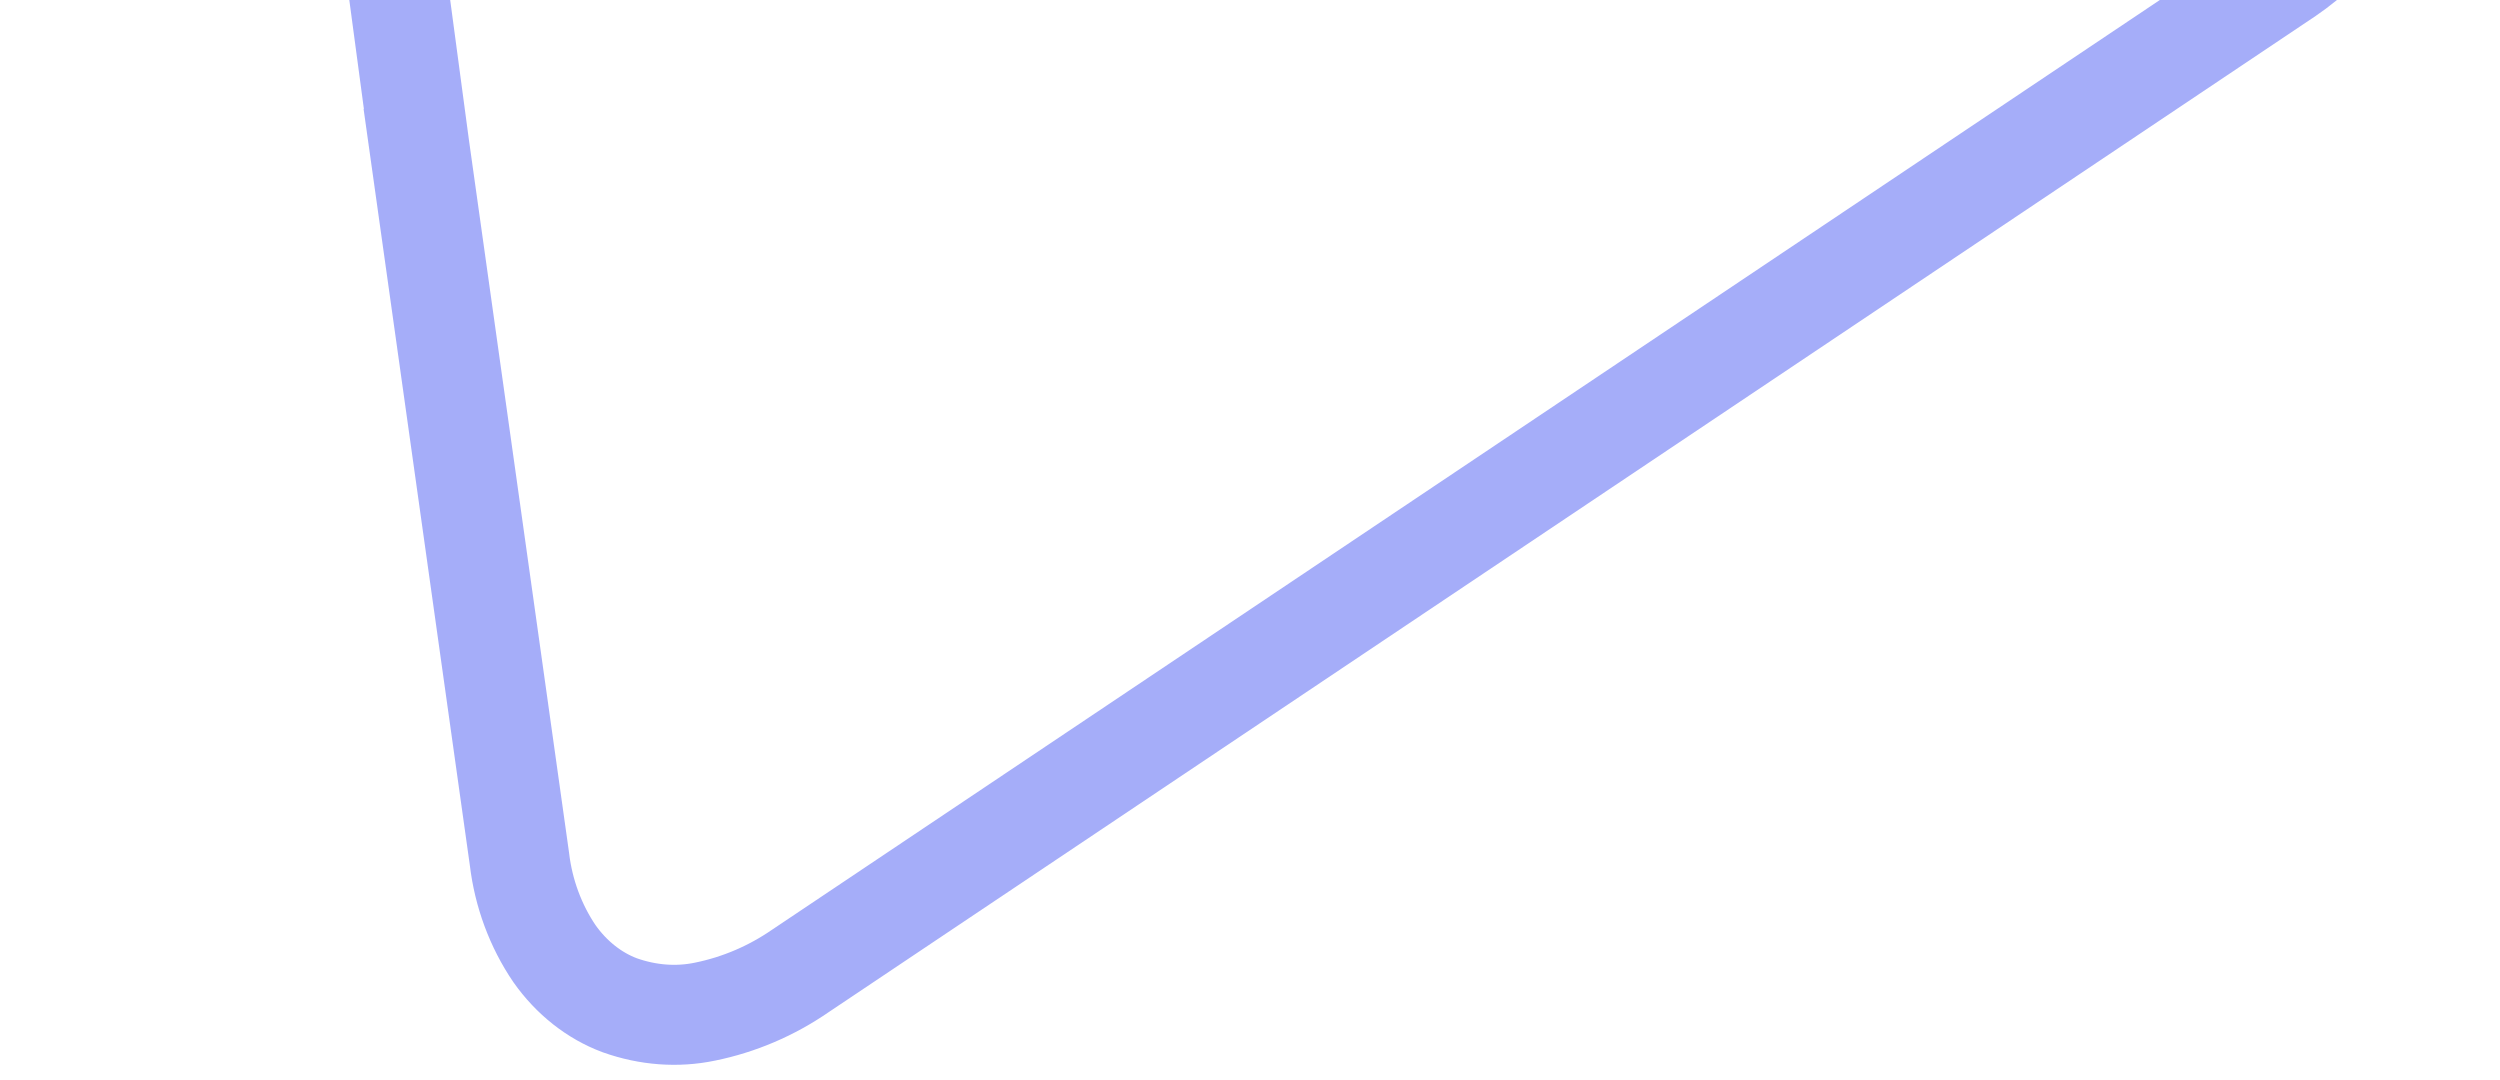 <svg width="125" height="54" viewBox="0 0 125 54" fill="none" xmlns="http://www.w3.org/2000/svg">
<path d="M20.83 6.345L25.973 42.955C26.174 44.656 26.778 46.291 27.722 47.682C28.575 48.891 29.717 49.791 30.992 50.265C32.394 50.762 33.856 50.874 35.254 50.581C36.951 50.235 38.565 49.548 40.015 48.549L114.387 -1.275C115.554 -2.075 116.6 -3.083 117.485 -4.261C118.434 -5.508 119.244 -6.891 119.899 -8.373C120.57 -9.865 121.084 -11.452 121.433 -13.104C121.773 -14.682 121.92 -16.316 121.865 -17.973L117.271 -129.927C117.171 -132.385 116.799 -134.835 116.163 -137.225C115.58 -139.448 114.742 -141.588 113.666 -143.592C112.715 -145.392 111.501 -147.004 110.087 -148.352C108.827 -149.565 107.329 -150.395 105.749 -150.757L15.348 -169.535C12.997 -170.057 10.61 -169.869 8.426 -168.997C6.33 -168.12 4.509 -166.617 3.14 -164.636C1.654 -162.462 0.631 -159.908 0.141 -157.156C-0.427 -153.986 -0.468 -150.688 0.02 -147.42L4.994 -111.997L20.836 6.339L20.83 6.345Z" stroke="#808BF7" stroke-opacity="0.7" stroke-width="5" stroke-miterlimit="10"/>
</svg>
